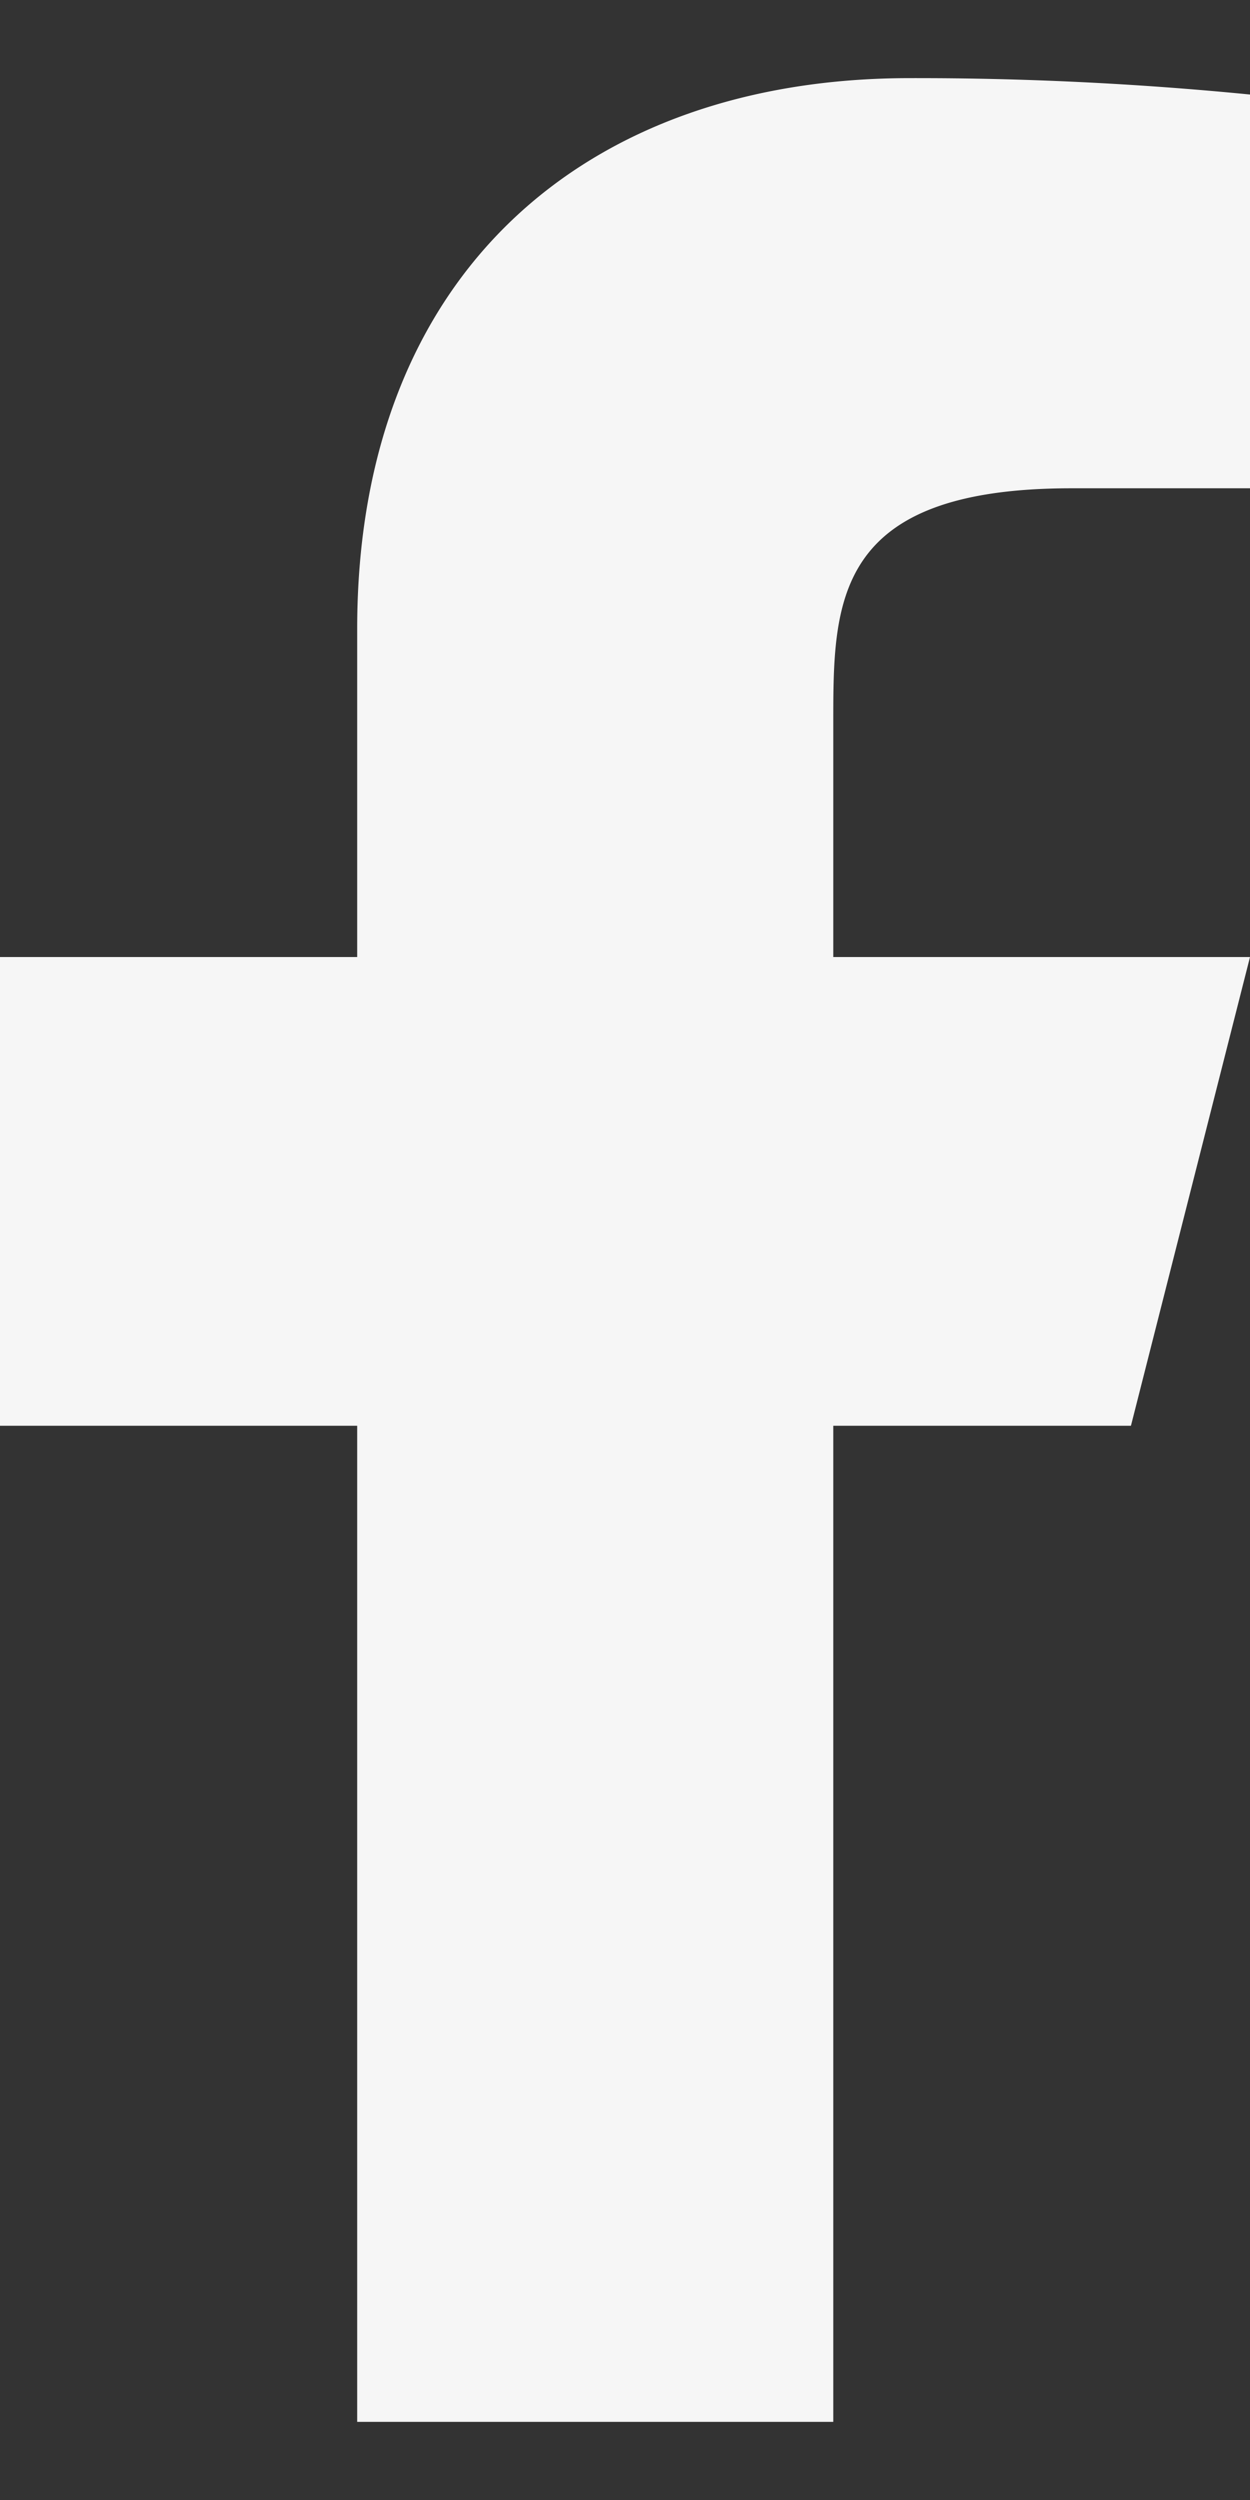 <svg width="8" height="16" fill="none" xmlns="http://www.w3.org/2000/svg"><rect width="100%" height="100%" fill="#333333" stroke="none"/><path d="M5.333 9.125h1.905l.762-3H5.333v-1.5c0-.772 0-1.5 1.524-1.5H8V.605A21.797 21.797 0 005.823.5C3.755.5 2.286 1.743 2.286 4.025v2.1H0v3h2.286V15.5h3.047V9.125z" fill="#F6F6F6"/></svg>